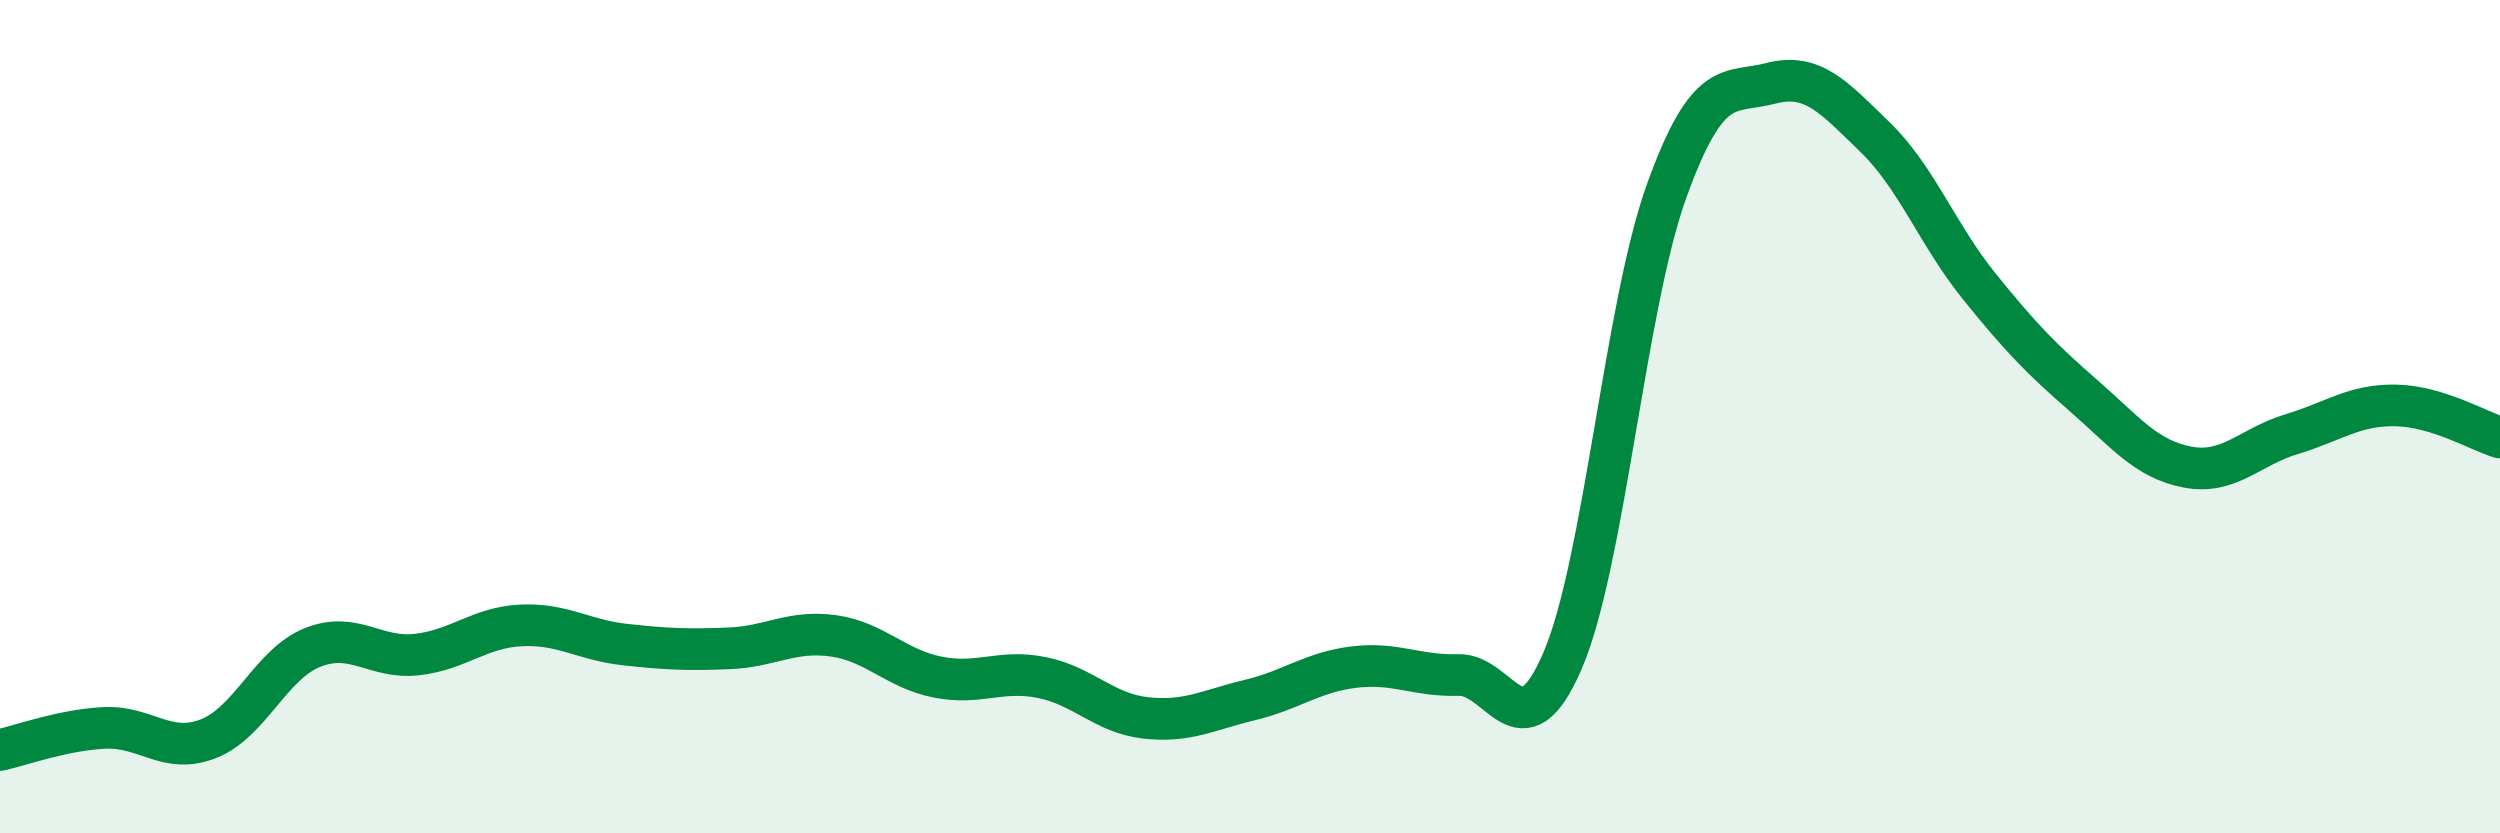 
    <svg width="60" height="20" viewBox="0 0 60 20" xmlns="http://www.w3.org/2000/svg">
      <path
        d="M 0,18 C 0.5,17.89 1.5,17.52 2.5,17.47 C 3.5,17.42 4,18.12 5,17.73 C 6,17.34 6.5,15.94 7.5,15.54 C 8.5,15.14 9,15.82 10,15.71 C 11,15.6 11.5,15.06 12.5,15.01 C 13.5,14.96 14,15.36 15,15.47 C 16,15.58 16.5,15.6 17.5,15.56 C 18.5,15.52 19,15.12 20,15.26 C 21,15.4 21.5,16.05 22.5,16.25 C 23.5,16.45 24,16.06 25,16.26 C 26,16.46 26.5,17.12 27.5,17.23 C 28.5,17.34 29,17.04 30,16.8 C 31,16.56 31.5,16.13 32.5,16.01 C 33.5,15.89 34,16.23 35,16.2 C 36,16.17 36.5,18.18 37.5,15.86 C 38.5,13.54 39,7.35 40,4.58 C 41,1.81 41.5,2.26 42.5,2 C 43.5,1.74 44,2.32 45,3.29 C 46,4.26 46.5,5.63 47.5,6.87 C 48.5,8.11 49,8.62 50,9.49 C 51,10.36 51.5,11.02 52.5,11.21 C 53.5,11.4 54,10.72 55,10.42 C 56,10.12 56.5,9.71 57.5,9.73 C 58.5,9.75 59.5,10.35 60,10.5L60 20L0 20Z"
        fill="#008740"
        opacity="0.1"
        stroke-linecap="round"
        stroke-linejoin="round"
      />
      <path
        d="M 0,18 C 0.5,17.89 1.5,17.52 2.5,17.47 C 3.5,17.42 4,18.12 5,17.73 C 6,17.34 6.5,15.94 7.5,15.54 C 8.5,15.14 9,15.82 10,15.71 C 11,15.6 11.5,15.06 12.5,15.01 C 13.5,14.96 14,15.36 15,15.47 C 16,15.58 16.5,15.6 17.5,15.56 C 18.5,15.52 19,15.12 20,15.26 C 21,15.4 21.5,16.05 22.5,16.25 C 23.5,16.45 24,16.06 25,16.26 C 26,16.46 26.5,17.12 27.5,17.23 C 28.5,17.34 29,17.04 30,16.8 C 31,16.56 31.5,16.13 32.5,16.01 C 33.5,15.89 34,16.23 35,16.2 C 36,16.17 36.5,18.18 37.5,15.86 C 38.5,13.54 39,7.35 40,4.58 C 41,1.81 41.5,2.26 42.5,2 C 43.5,1.74 44,2.32 45,3.29 C 46,4.26 46.5,5.63 47.5,6.87 C 48.5,8.11 49,8.62 50,9.49 C 51,10.36 51.5,11.02 52.5,11.21 C 53.5,11.4 54,10.72 55,10.42 C 56,10.12 56.5,9.71 57.5,9.73 C 58.5,9.75 59.5,10.35 60,10.5"
        stroke="#008740"
        stroke-width="1"
        fill="none"
        stroke-linecap="round"
        stroke-linejoin="round"
      />
    </svg>
  